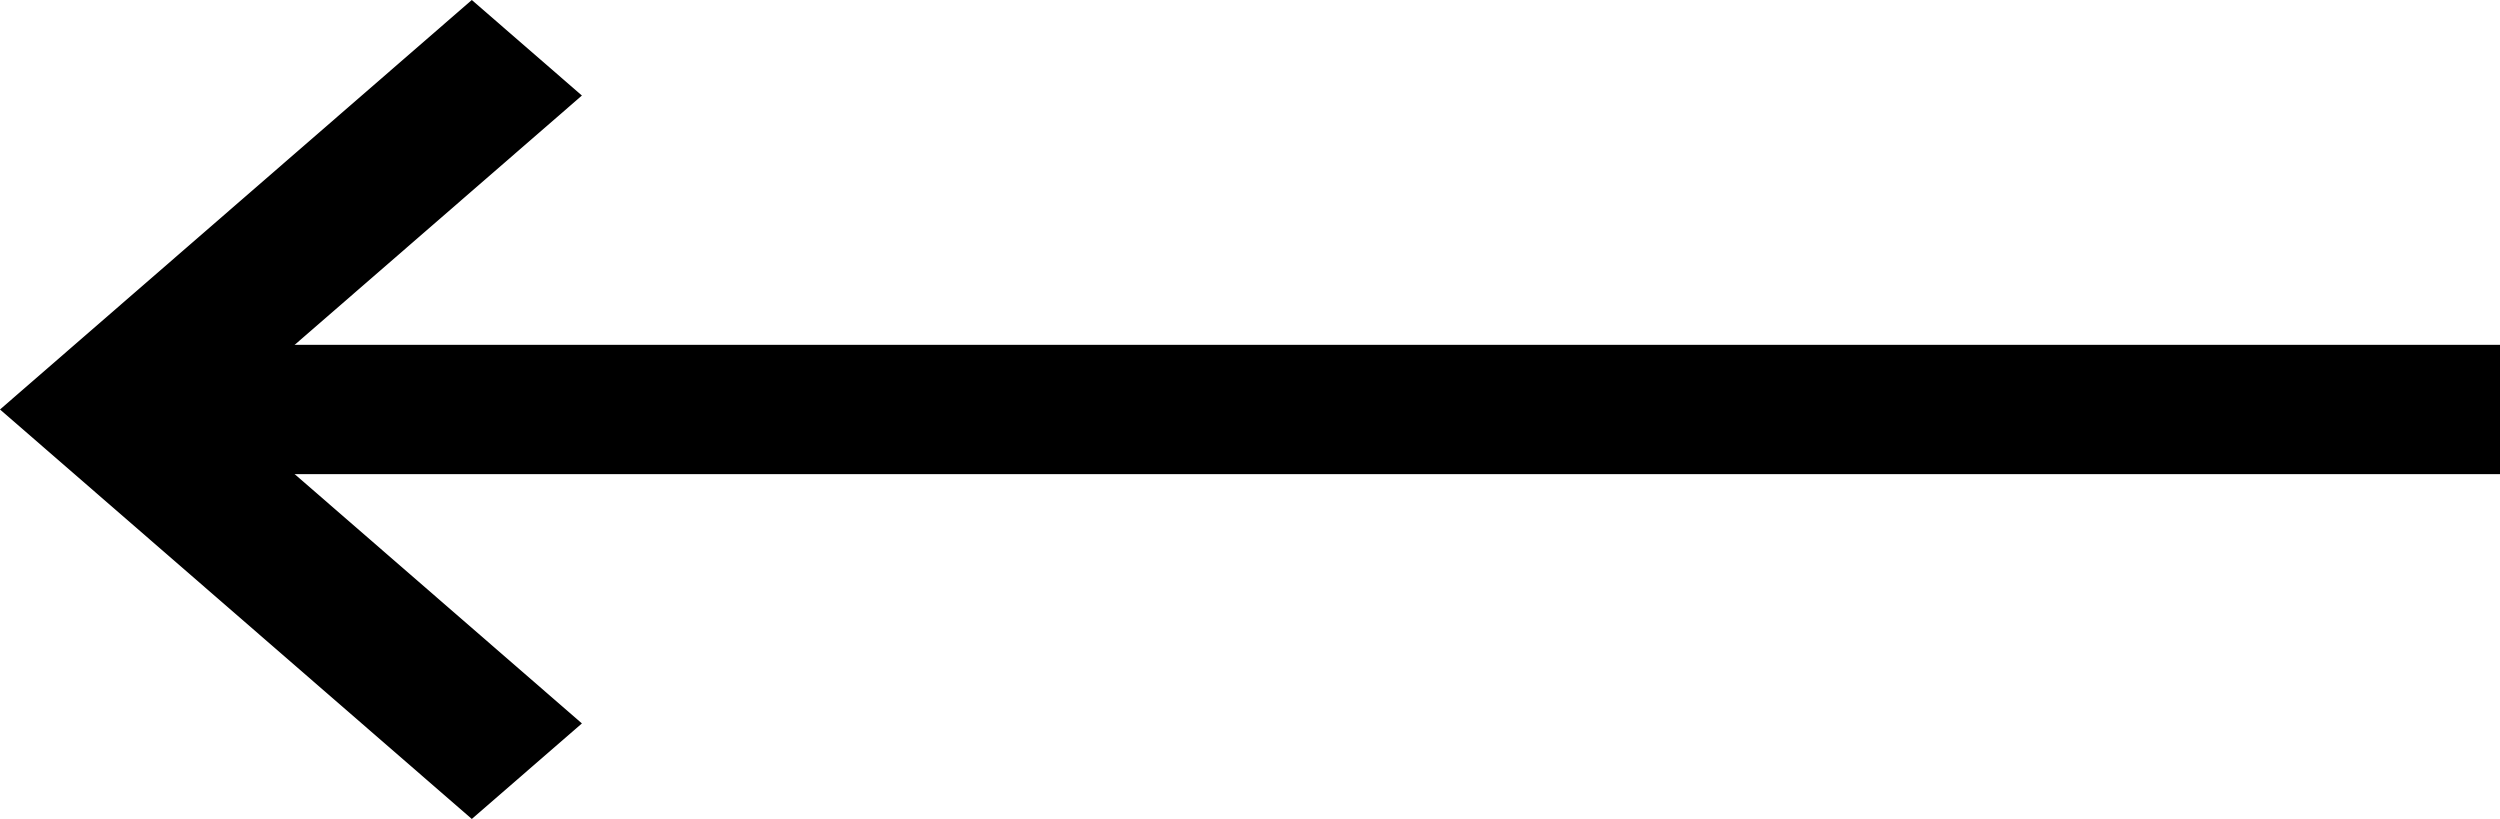 <?xml version="1.0" encoding="UTF-8"?>
<svg width="116px" height="38px" viewBox="0 0 116 38" version="1.1" xmlns="http://www.w3.org/2000/svg" xmlns:xlink="http://www.w3.org/1999/xlink">
    <title>icon_arrow_left</title>
    <g id="VISUAL-DESIGN---V1" stroke="none" stroke-width="1" fill="none" fill-rule="evenodd">
        <g id="PROJECT-DETAIL" transform="translate(-104, -7792)" fill="#000000">
            <g id="icon_arrow_left" transform="translate(162, 7811) rotate(-180) translate(-162, -7811) translate(104, 7792)">
                <g id="keyboard-left-arrow-button" transform="translate(102.5, 19) rotate(-180) translate(-102.5, -19) translate(89, 0)" fill-rule="nonzero">
                    <polygon id="Path" points="27 4.433 21.892 0 0 19 21.892 38 27 33.567 10.216 19"></polygon>
                </g>
                <rect id="Rectangle" x="0" y="16" width="111" height="6"></rect>
            </g>
        </g>
    </g>
</svg>